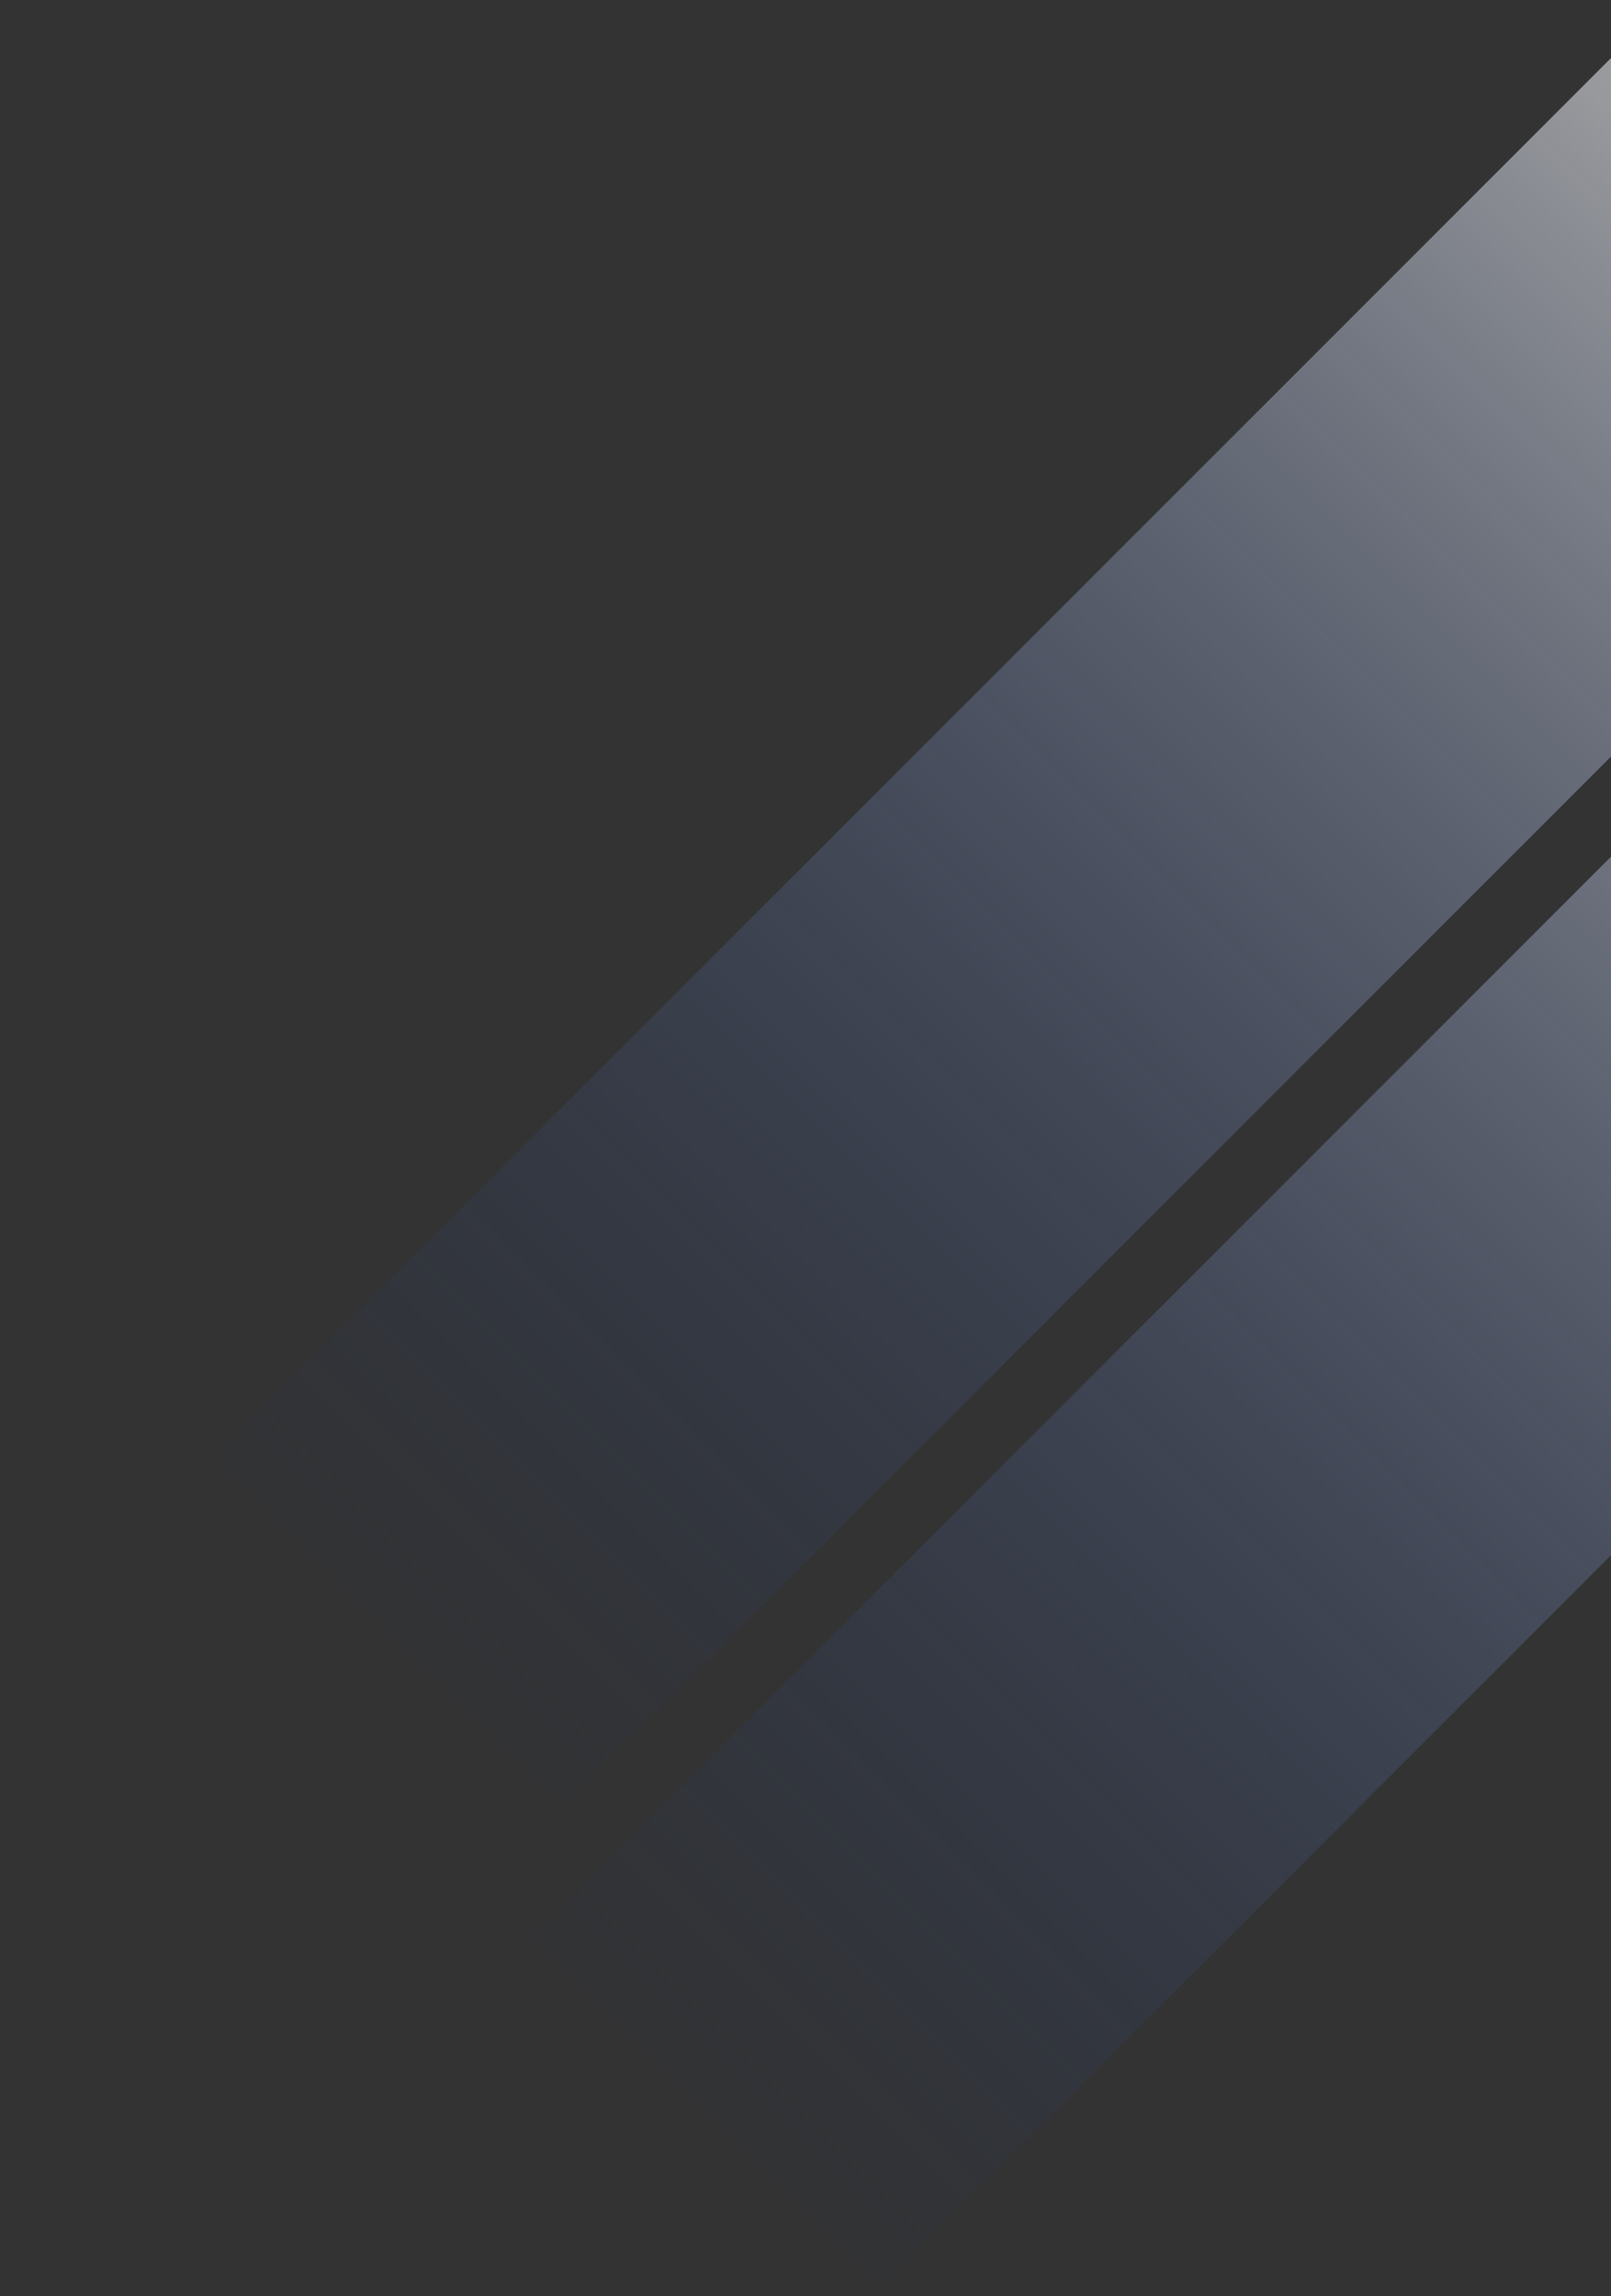 <svg xmlns="http://www.w3.org/2000/svg" xmlns:xlink="http://www.w3.org/1999/xlink" width="480" height="684" viewBox="0 0 480 684">
  <rect x="0" y="0" width="480" height="684" fill="#333333" stroke="none"/>
  <defs>
    <clipPath id="clip-path">
      <rect id="Rectangle_5710" data-name="Rectangle 5710" width="480" height="684" transform="translate(10 500)" fill="#fff" stroke="#707070" stroke-width="1"/>
    </clipPath>
    <linearGradient id="linear-gradient" x1="0.5" x2="0.5" y2="1" gradientUnits="objectBoundingBox">
      <stop offset="0" stop-color="#fff" stop-opacity="0.58"/>
      <stop offset="1" stop-color="#002b90" stop-opacity="0"/>
    </linearGradient>
  </defs>
  <g id="banner-bk-1-m" transform="translate(-10 -500)" clip-path="url(#clip-path)">
    <g id="Group_21243" data-name="Group 21243" transform="translate(5 23)">
      <g id="Group_17862" data-name="Group 17862" transform="translate(66.154 477)">
        <rect id="Rectangle_3567" data-name="Rectangle 3567" width="147.126" height="616.786" transform="translate(436.134 0) rotate(45)" fill="url(#linear-gradient)"/>
        <rect id="Rectangle_3789" data-name="Rectangle 3789" width="147.126" height="616.786" transform="translate(530.479 143.548) rotate(45)" fill="url(#linear-gradient)"/>
      </g>
      <g id="Rectangle_4916" data-name="Rectangle 4916" transform="translate(0 477)" fill="#fff" stroke="#707070" stroke-width="1" opacity="0">
        <rect width="800" height="684" stroke="none"/>
        <rect x="0.5" y="0.5" width="799" height="683" fill="none"/>
      </g>
    </g>
  </g>
</svg>
